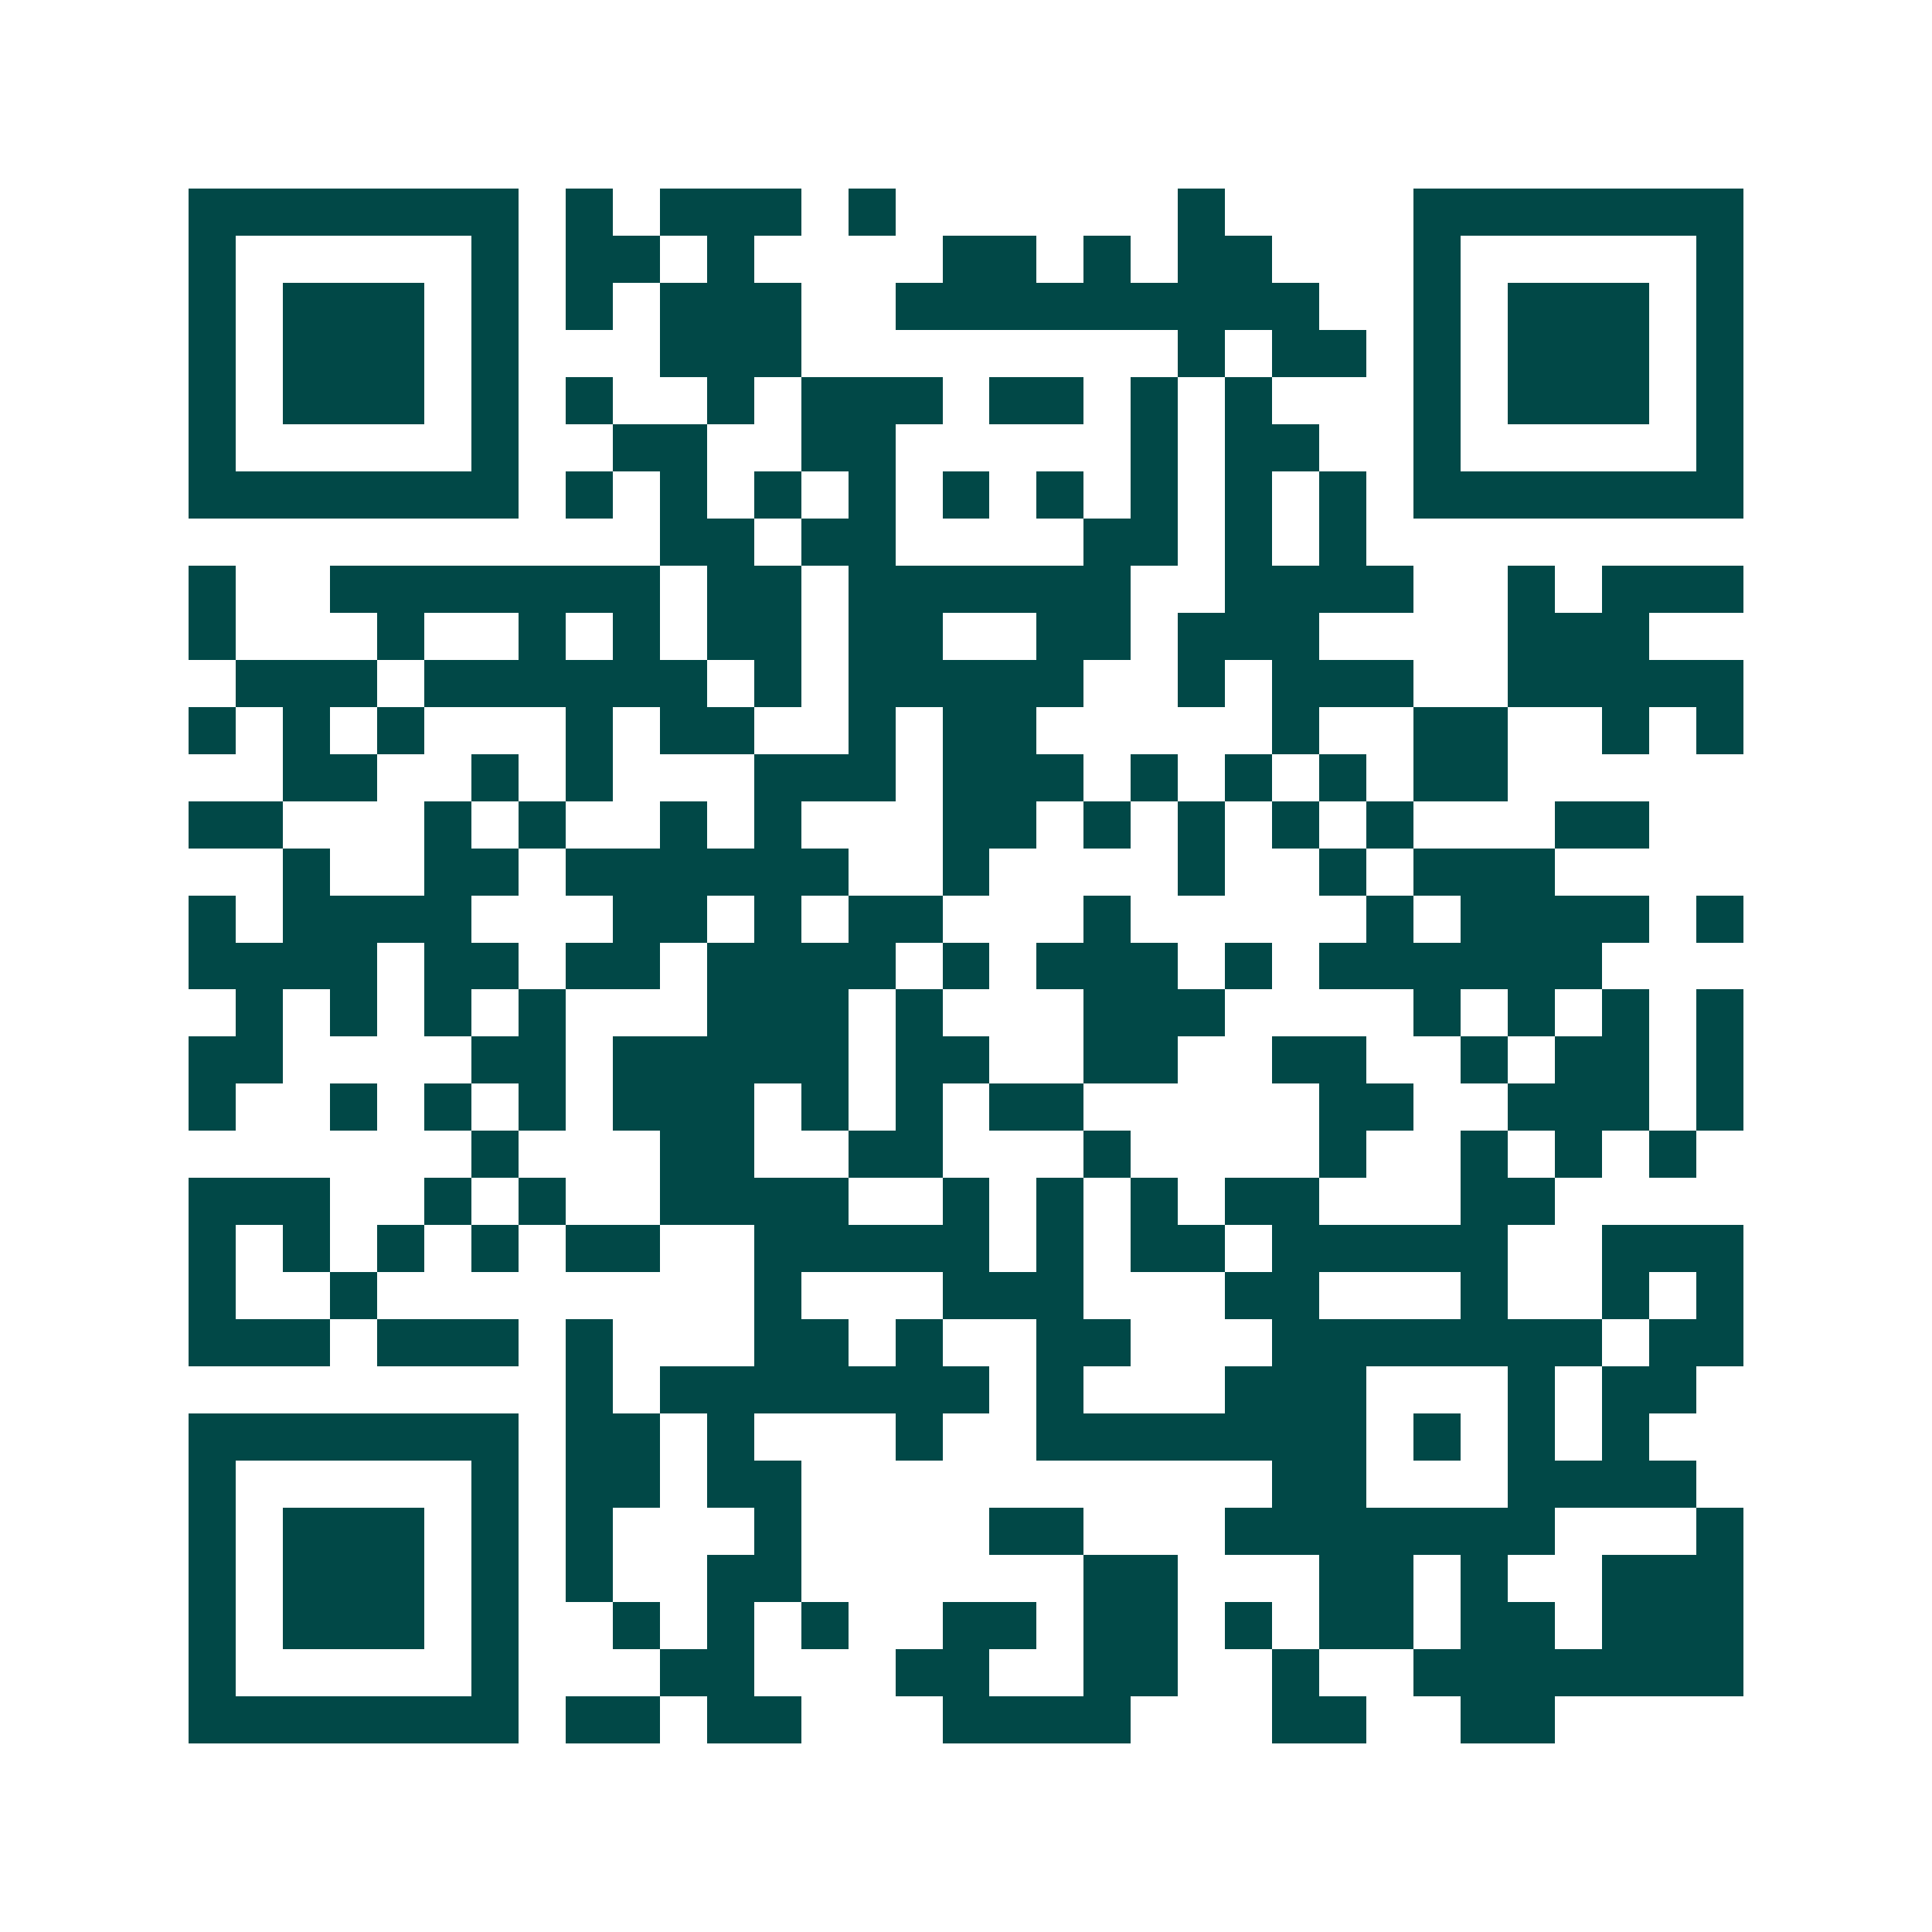 <svg xmlns="http://www.w3.org/2000/svg" width="200" height="200" viewBox="0 0 41 41" shape-rendering="crispEdges"><path fill="#ffffff" d="M0 0h41v41H0z"/><path stroke="#014847" d="M4 4.5h7m1 0h1m1 0h3m1 0h1m6 0h1m4 0h7M4 5.5h1m5 0h1m1 0h2m1 0h1m4 0h2m1 0h1m1 0h2m3 0h1m5 0h1M4 6.5h1m1 0h3m1 0h1m1 0h1m1 0h3m2 0h9m2 0h1m1 0h3m1 0h1M4 7.5h1m1 0h3m1 0h1m3 0h3m8 0h1m1 0h2m1 0h1m1 0h3m1 0h1M4 8.5h1m1 0h3m1 0h1m1 0h1m2 0h1m1 0h3m1 0h2m1 0h1m1 0h1m3 0h1m1 0h3m1 0h1M4 9.5h1m5 0h1m2 0h2m2 0h2m5 0h1m1 0h2m2 0h1m5 0h1M4 10.5h7m1 0h1m1 0h1m1 0h1m1 0h1m1 0h1m1 0h1m1 0h1m1 0h1m1 0h1m1 0h7M14 11.5h2m1 0h2m4 0h2m1 0h1m1 0h1M4 12.5h1m2 0h7m1 0h2m1 0h6m2 0h4m2 0h1m1 0h3M4 13.5h1m3 0h1m2 0h1m1 0h1m1 0h2m1 0h2m2 0h2m1 0h3m4 0h3M5 14.5h3m1 0h6m1 0h1m1 0h5m2 0h1m1 0h3m2 0h5M4 15.5h1m1 0h1m1 0h1m3 0h1m1 0h2m2 0h1m1 0h2m5 0h1m2 0h2m2 0h1m1 0h1M6 16.5h2m2 0h1m1 0h1m3 0h3m1 0h3m1 0h1m1 0h1m1 0h1m1 0h2M4 17.5h2m3 0h1m1 0h1m2 0h1m1 0h1m3 0h2m1 0h1m1 0h1m1 0h1m1 0h1m3 0h2M6 18.5h1m2 0h2m1 0h6m2 0h1m4 0h1m2 0h1m1 0h3M4 19.5h1m1 0h4m3 0h2m1 0h1m1 0h2m3 0h1m5 0h1m1 0h4m1 0h1M4 20.5h4m1 0h2m1 0h2m1 0h4m1 0h1m1 0h3m1 0h1m1 0h6M5 21.5h1m1 0h1m1 0h1m1 0h1m3 0h3m1 0h1m3 0h3m4 0h1m1 0h1m1 0h1m1 0h1M4 22.5h2m4 0h2m1 0h5m1 0h2m2 0h2m2 0h2m2 0h1m1 0h2m1 0h1M4 23.5h1m2 0h1m1 0h1m1 0h1m1 0h3m1 0h1m1 0h1m1 0h2m5 0h2m2 0h3m1 0h1M10 24.5h1m3 0h2m2 0h2m3 0h1m4 0h1m2 0h1m1 0h1m1 0h1M4 25.5h3m2 0h1m1 0h1m2 0h4m2 0h1m1 0h1m1 0h1m1 0h2m3 0h2M4 26.5h1m1 0h1m1 0h1m1 0h1m1 0h2m2 0h5m1 0h1m1 0h2m1 0h5m2 0h3M4 27.5h1m2 0h1m8 0h1m3 0h3m3 0h2m3 0h1m2 0h1m1 0h1M4 28.5h3m1 0h3m1 0h1m3 0h2m1 0h1m2 0h2m3 0h7m1 0h2M12 29.5h1m1 0h7m1 0h1m3 0h3m3 0h1m1 0h2M4 30.5h7m1 0h2m1 0h1m3 0h1m2 0h7m1 0h1m1 0h1m1 0h1M4 31.5h1m5 0h1m1 0h2m1 0h2m10 0h2m3 0h4M4 32.5h1m1 0h3m1 0h1m1 0h1m3 0h1m4 0h2m3 0h7m3 0h1M4 33.5h1m1 0h3m1 0h1m1 0h1m2 0h2m6 0h2m3 0h2m1 0h1m2 0h3M4 34.5h1m1 0h3m1 0h1m2 0h1m1 0h1m1 0h1m2 0h2m1 0h2m1 0h1m1 0h2m1 0h2m1 0h3M4 35.5h1m5 0h1m3 0h2m3 0h2m2 0h2m2 0h1m2 0h7M4 36.5h7m1 0h2m1 0h2m3 0h4m3 0h2m2 0h2"/></svg>
